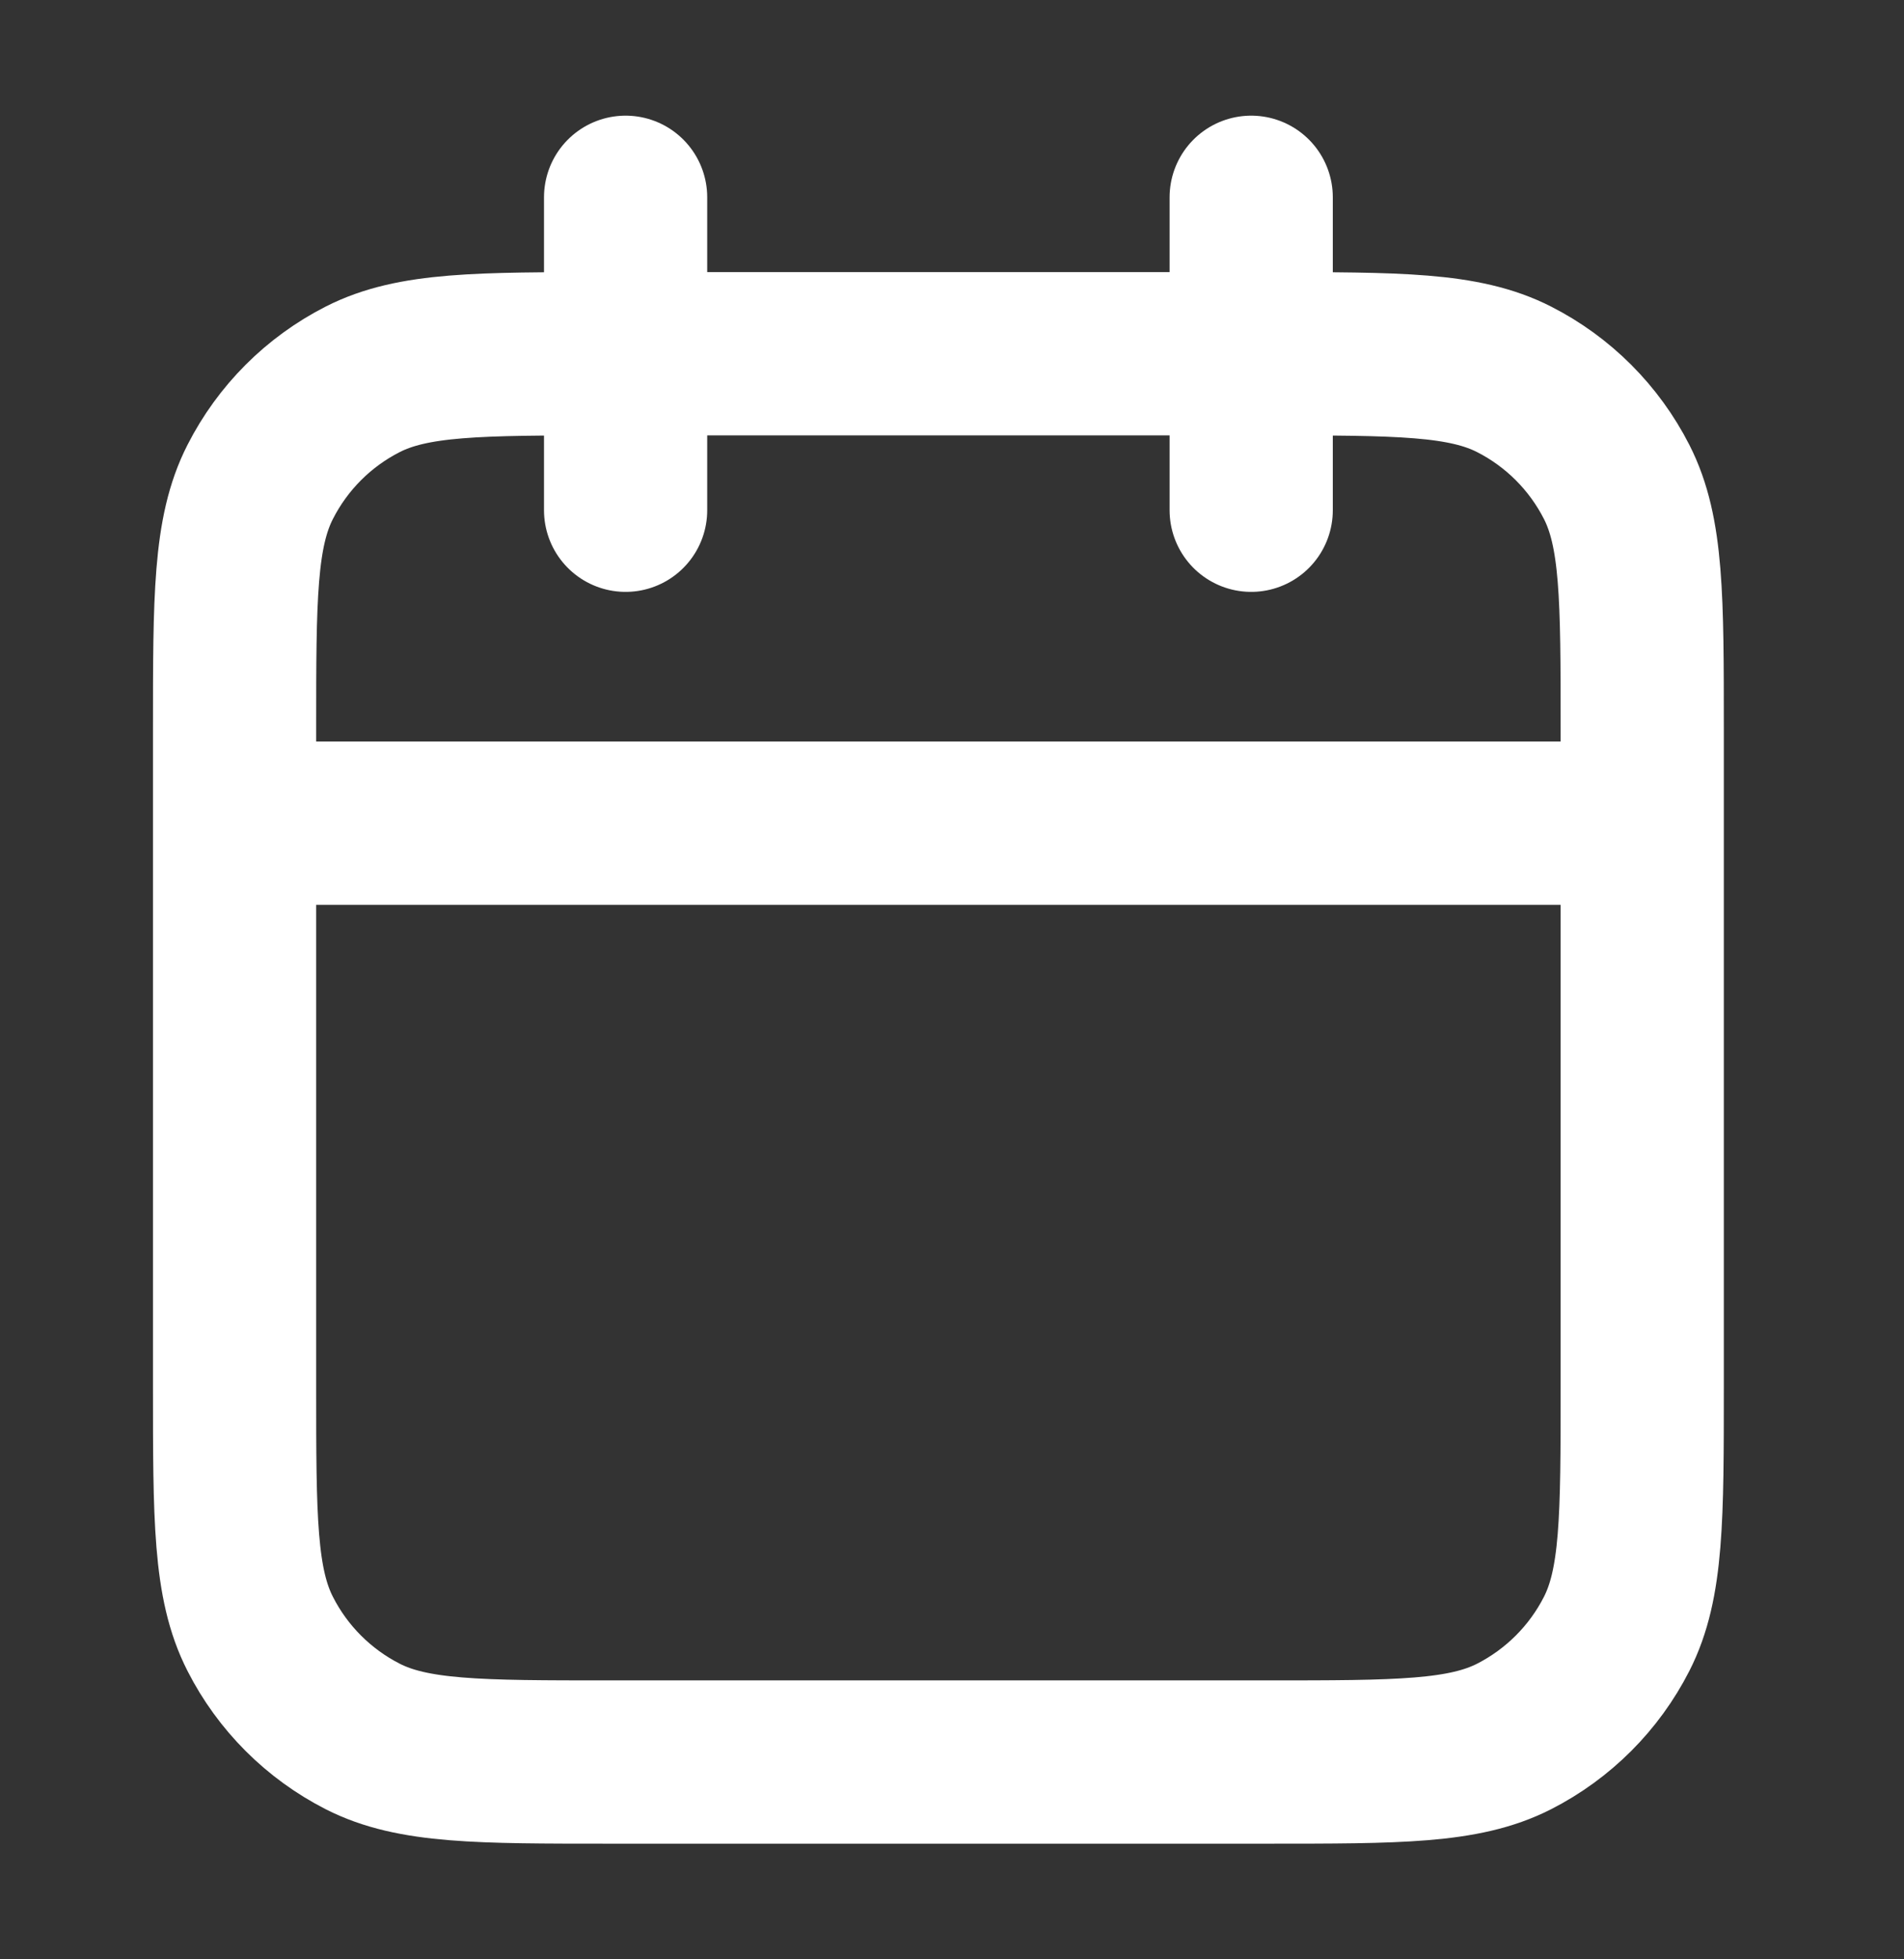 <svg width="35" height="36" viewBox="0 0 35 36" fill="none" xmlns="http://www.w3.org/2000/svg">
<rect x="0" y="0" width="35" height="36" fill="#333333" stroke="none"/>
<path d="M30.188 15.125H4.312M23 3.625V9.375M11.5 3.625V9.375M11.213 32.375H23.288C25.703 32.375 26.91 32.375 27.833 31.905C28.644 31.491 29.304 30.832 29.718 30.02C30.188 29.098 30.188 27.89 30.188 25.475V13.4C30.188 10.985 30.188 9.777 29.718 8.855C29.304 8.043 28.644 7.383 27.833 6.97C26.91 6.5 25.703 6.5 23.288 6.5H11.213C8.797 6.5 7.59 6.5 6.667 6.97C5.856 7.383 5.196 8.043 4.783 8.855C4.312 9.777 4.312 10.985 4.312 13.4V25.475C4.312 27.89 4.312 29.098 4.783 30.02C5.196 30.832 5.856 31.491 6.667 31.905C7.59 32.375 8.797 32.375 11.213 32.375Z" stroke="white" stroke-width="3" stroke-linecap="round" stroke-linejoin="round"/>
</svg>
